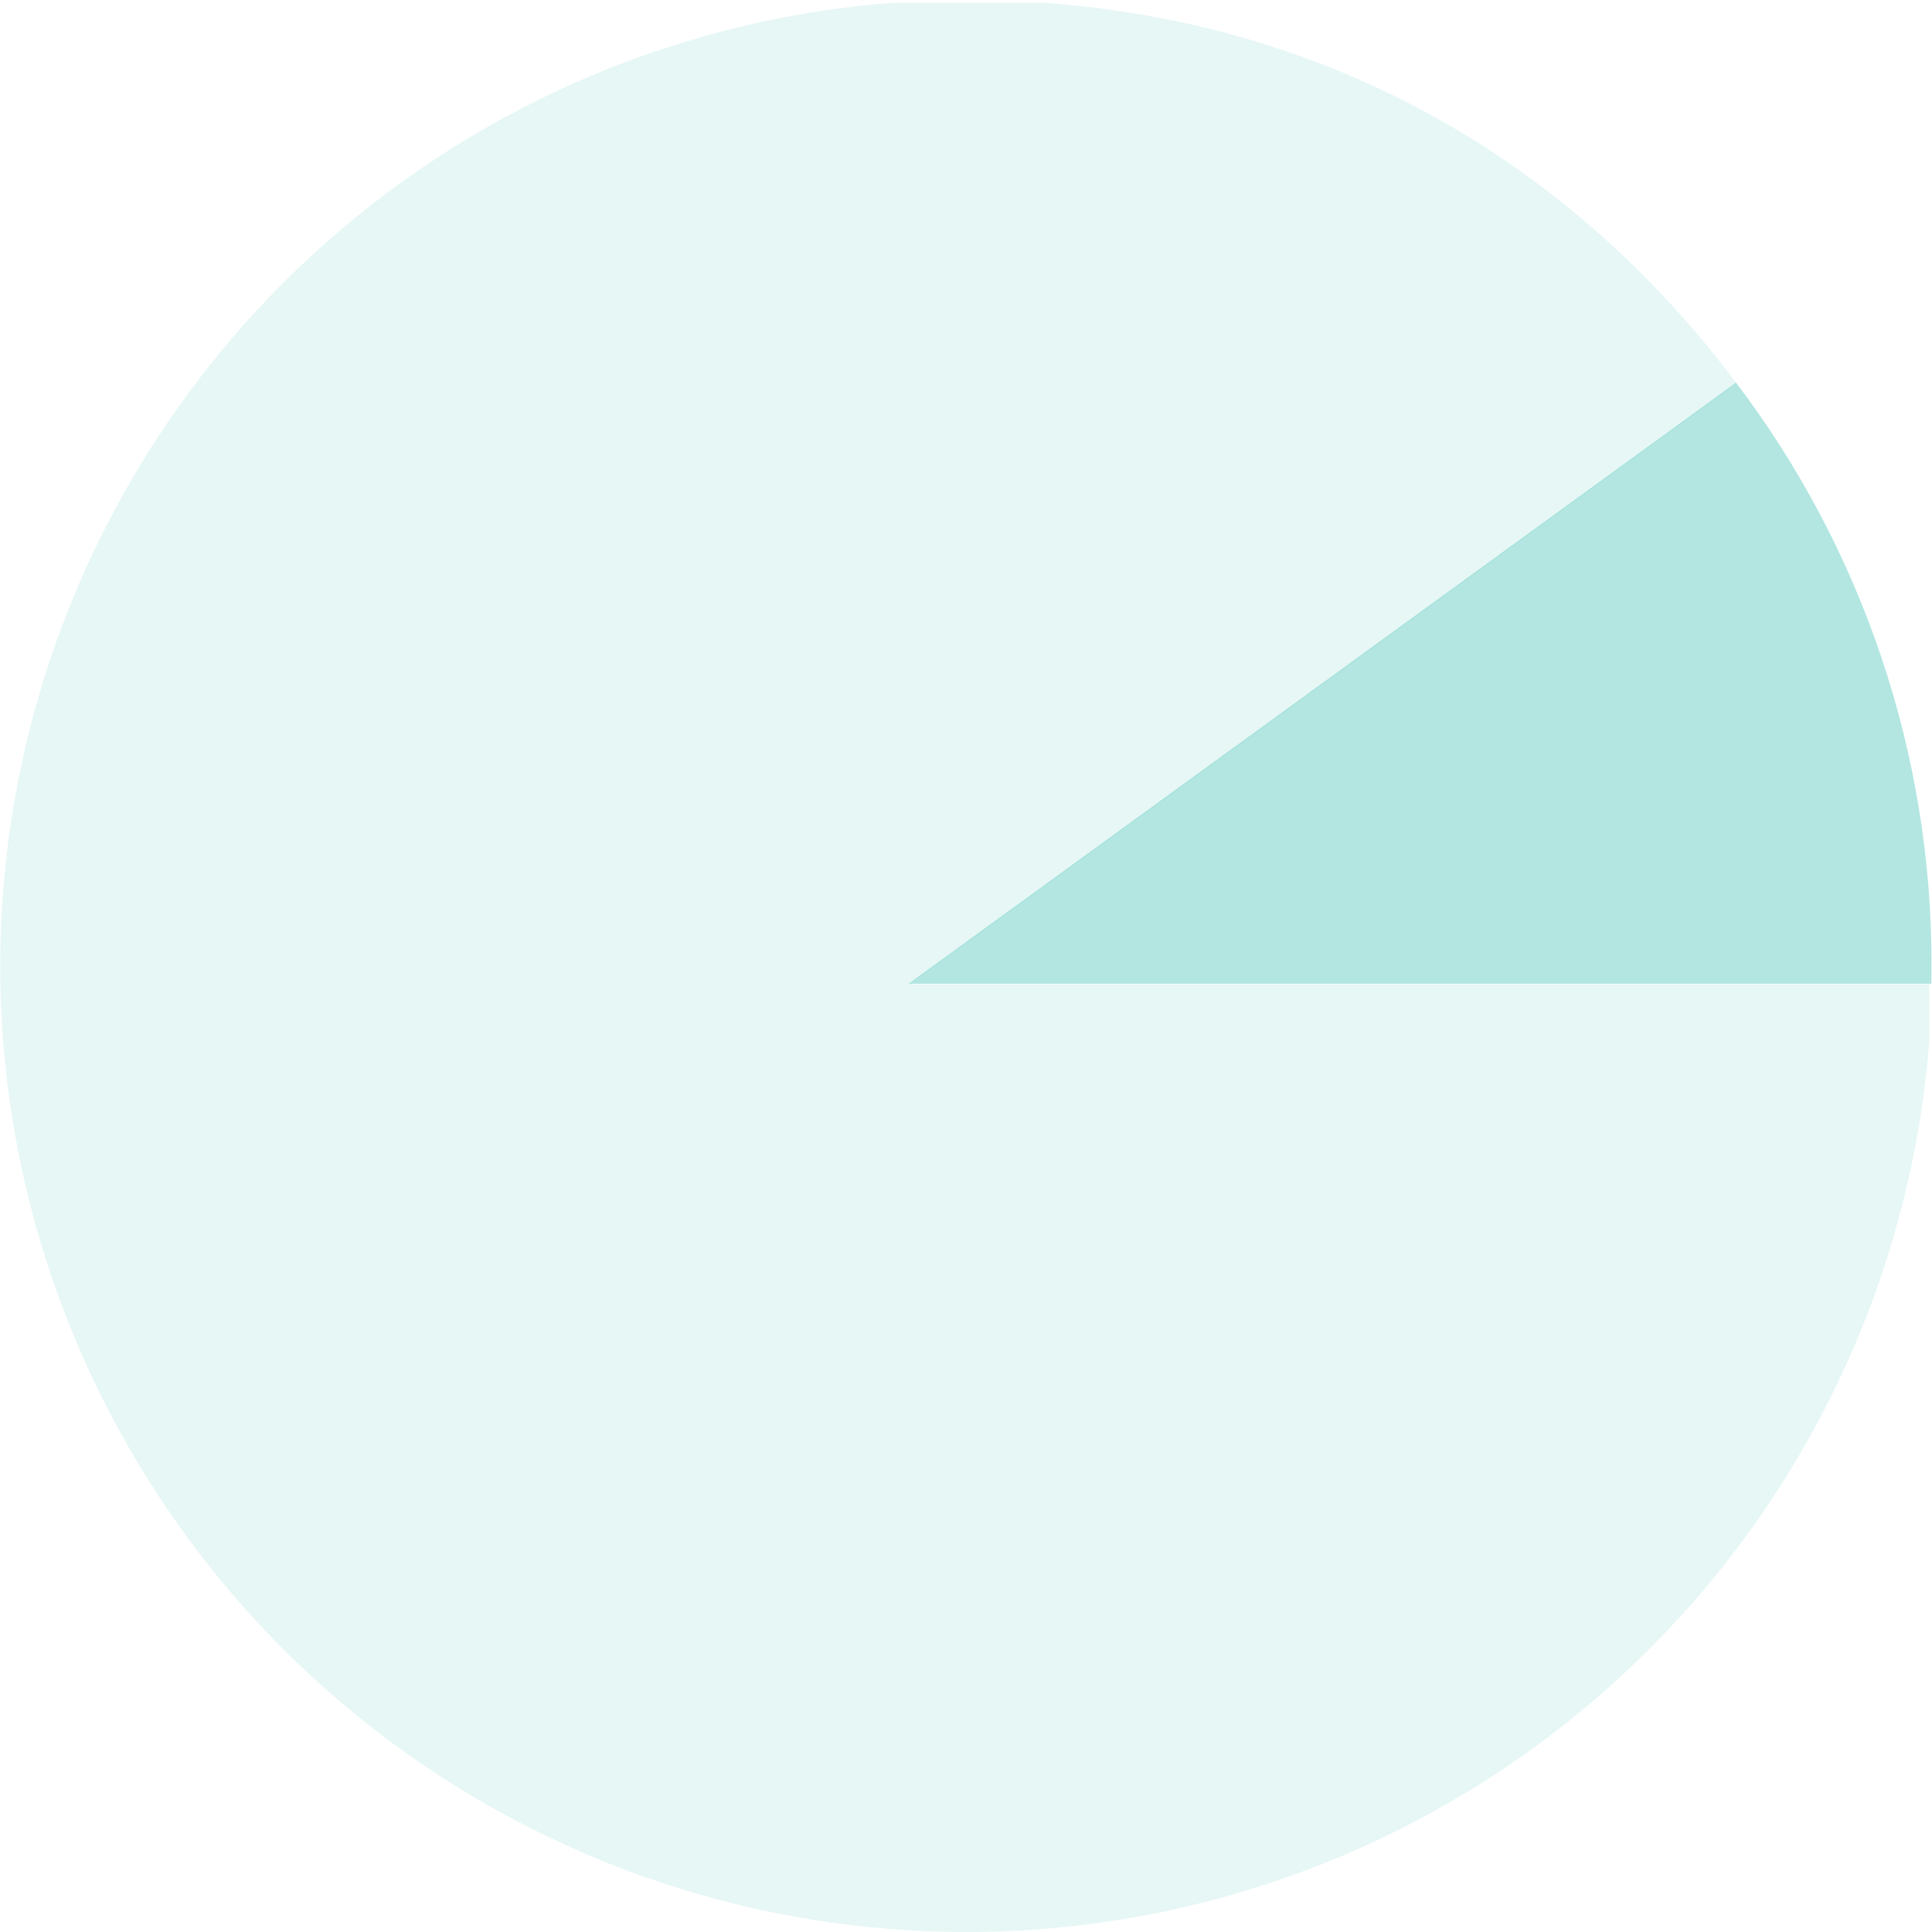 <svg xmlns="http://www.w3.org/2000/svg" xmlns:xlink="http://www.w3.org/1999/xlink" width="126.182" height="126.182" viewBox="0 0 126.182 126.182">
  <defs>
    <clipPath id="clip-path">
      <path id="Path_104" data-name="Path 104" d="M63.1,0a63.091,63.091,0,1,0,63.086,64.3H59.375l54.046-39.265C101.158,8.745,83.6,0,63.1,0Z" fill="#00ac9c"/>
    </clipPath>
    <clipPath id="clip-path-2">
      <path id="Path_105" data-name="Path 105" d="M493.782,247.236h66.8q.013-.6.012-1.208a62.8,62.8,0,0,0-12.766-38.054Z" transform="translate(-493.782 -207.974)" fill="#00ac9c"/>
    </clipPath>
  </defs>
  <g id="Group_262" data-name="Group 262" transform="translate(-10636 -4.818)">
    <g id="Group_259" data-name="Group 259" transform="translate(10636 4.818)" opacity="0.1">
      <g id="Group_258" data-name="Group 258" clip-path="url(#clip-path)">
        <rect id="Rectangle_95" data-name="Rectangle 95" width="126" height="126" transform="translate(0 0.182)" fill="#00ac9c"/>
      </g>
    </g>
    <g id="Group_261" data-name="Group 261" transform="translate(10695.34 29.811)" opacity="0.3">
      <g id="Group_260" data-name="Group 260" clip-path="url(#clip-path-2)">
        <rect id="Rectangle_96" data-name="Rectangle 96" width="66.808" height="39.262" transform="translate(0)" fill="#00ac9c"/>
      </g>
    </g>
  </g>
</svg>
